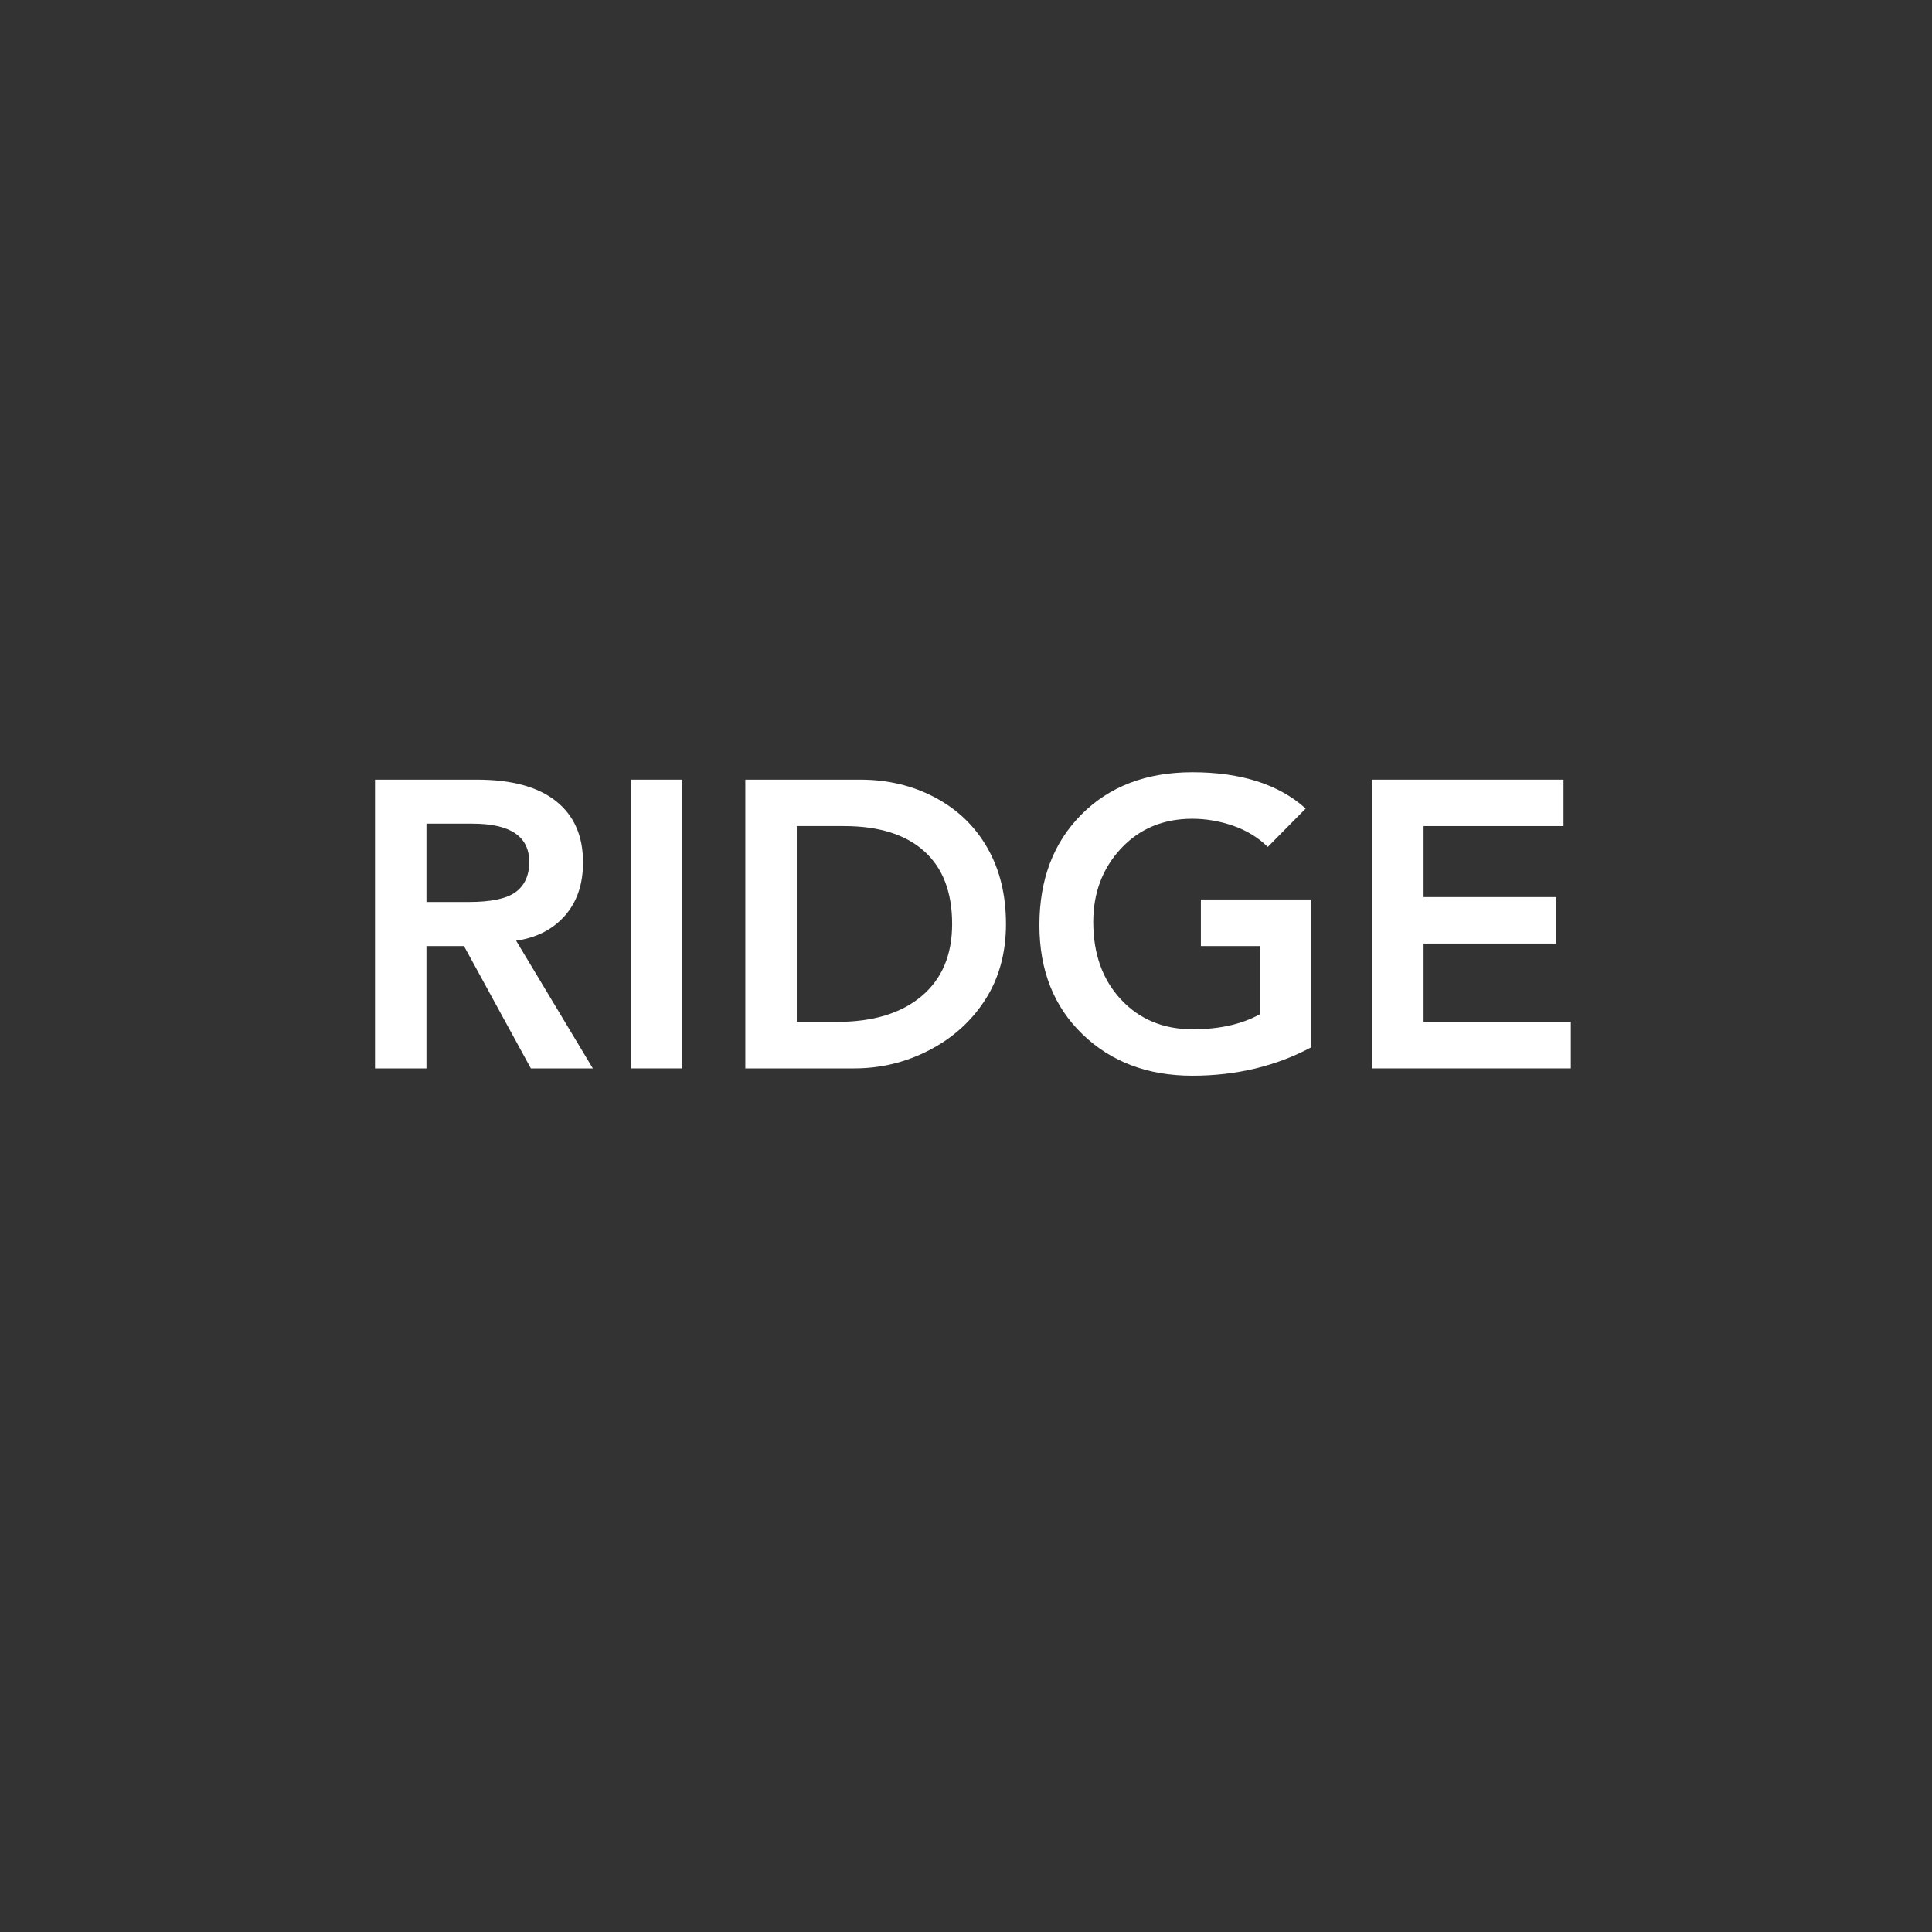 <svg version="1.2" preserveAspectRatio="xMidYMid meet" height="500" viewBox="0 0 375 375" zoomAndPan="magnify" width="500" xmlns:xlink="http://www.w3.org/1999/xlink" xmlns="http://www.w3.org/2000/svg"><rect x="0" y="0" width="375" height="375" fill="#333333" stroke="none"/><defs></defs><g id="9b5b520287"><g style="fill:#ffffff;fill-opacity:1;"><g transform="translate(66.539, 207.375)"><path d="M 26.047 -56.047 C 32.754 -56.047 37.859 -54.66 41.359 -51.891 C 44.867 -49.117 46.625 -45.148 46.625 -39.984 C 46.625 -35.754 45.453 -32.305 43.109 -29.641 C 40.766 -26.984 37.609 -25.363 33.641 -24.781 L 48.531 0 L 36.5 0 L 23.516 -23.75 L 16.234 -23.75 L 16.234 0 L 6.25 0 L 6.25 -56.047 Z M 24.469 -32.297 C 28.789 -32.297 31.82 -32.941 33.562 -34.234 C 35.312 -35.535 36.188 -37.477 36.188 -40.062 C 36.188 -45.02 32.516 -47.5 25.172 -47.5 L 16.234 -47.5 L 16.234 -32.297 Z M 24.469 -32.297" style="stroke:none"></path></g></g><g style="fill:#ffffff;fill-opacity:1;"><g transform="translate(116.41, 207.375)"><path d="M 16 -56.047 L 16 0 L 6.016 0 L 6.016 -56.047 Z M 16 -56.047" style="stroke:none"></path></g></g><g style="fill:#ffffff;fill-opacity:1;"><g transform="translate(138.417, 207.375)"><path d="M 28.578 -56.047 C 33.91 -56.047 38.754 -54.883 43.109 -52.562 C 47.461 -50.25 50.836 -46.992 53.234 -42.797 C 55.641 -38.598 56.844 -33.676 56.844 -28.031 C 56.844 -22.438 55.508 -17.551 52.844 -13.375 C 50.176 -9.207 46.562 -5.938 42 -3.562 C 37.438 -1.188 32.566 0 27.391 0 L 6.25 0 L 6.25 -56.047 Z M 24.062 -9.031 C 31.031 -9.031 36.492 -10.691 40.453 -14.016 C 44.41 -17.336 46.391 -22.008 46.391 -28.031 C 46.391 -34.207 44.582 -38.914 40.969 -42.156 C 37.352 -45.406 32.172 -47.031 25.422 -47.031 L 16.234 -47.031 L 16.234 -9.031 Z M 24.062 -9.031" style="stroke:none"></path></g></g><g style="fill:#ffffff;fill-opacity:1;"><g transform="translate(198.499, 207.375)"><path d="M 32.938 -57.484 C 42.383 -57.484 49.719 -55.133 54.938 -50.438 L 47.578 -42.984 C 45.68 -44.836 43.426 -46.211 40.812 -47.109 C 38.195 -48.004 35.57 -48.453 32.938 -48.453 C 27.289 -48.453 22.672 -46.523 19.078 -42.672 C 15.492 -38.816 13.703 -34.066 13.703 -28.422 C 13.703 -22.242 15.492 -17.227 19.078 -13.375 C 22.672 -9.52 27.316 -7.594 33.016 -7.594 C 38.191 -7.594 42.547 -8.57 46.078 -10.531 L 46.078 -23.75 L 34.594 -23.75 L 34.594 -32.781 L 56.047 -32.781 L 56.047 -4.109 C 49.141 -0.422 41.438 1.422 32.938 1.422 C 24.281 1.422 17.164 -1.266 11.594 -6.641 C 6.031 -12.023 3.25 -19.078 3.25 -27.797 C 3.25 -36.66 5.969 -43.82 11.406 -49.281 C 16.844 -54.75 24.02 -57.484 32.938 -57.484 Z M 32.938 -57.484" style="stroke:none"></path></g></g><g style="fill:#ffffff;fill-opacity:1;"><g transform="translate(260.086, 207.375)"><path d="M 43.391 -56.047 L 43.391 -47.031 L 16.234 -47.031 L 16.234 -33.25 L 41.969 -33.25 L 41.969 -24.234 L 16.234 -24.234 L 16.234 -9.031 L 44.812 -9.031 L 44.812 0 L 6.25 0 L 6.25 -56.047 Z M 43.391 -56.047" style="stroke:none"></path></g></g></g></svg>